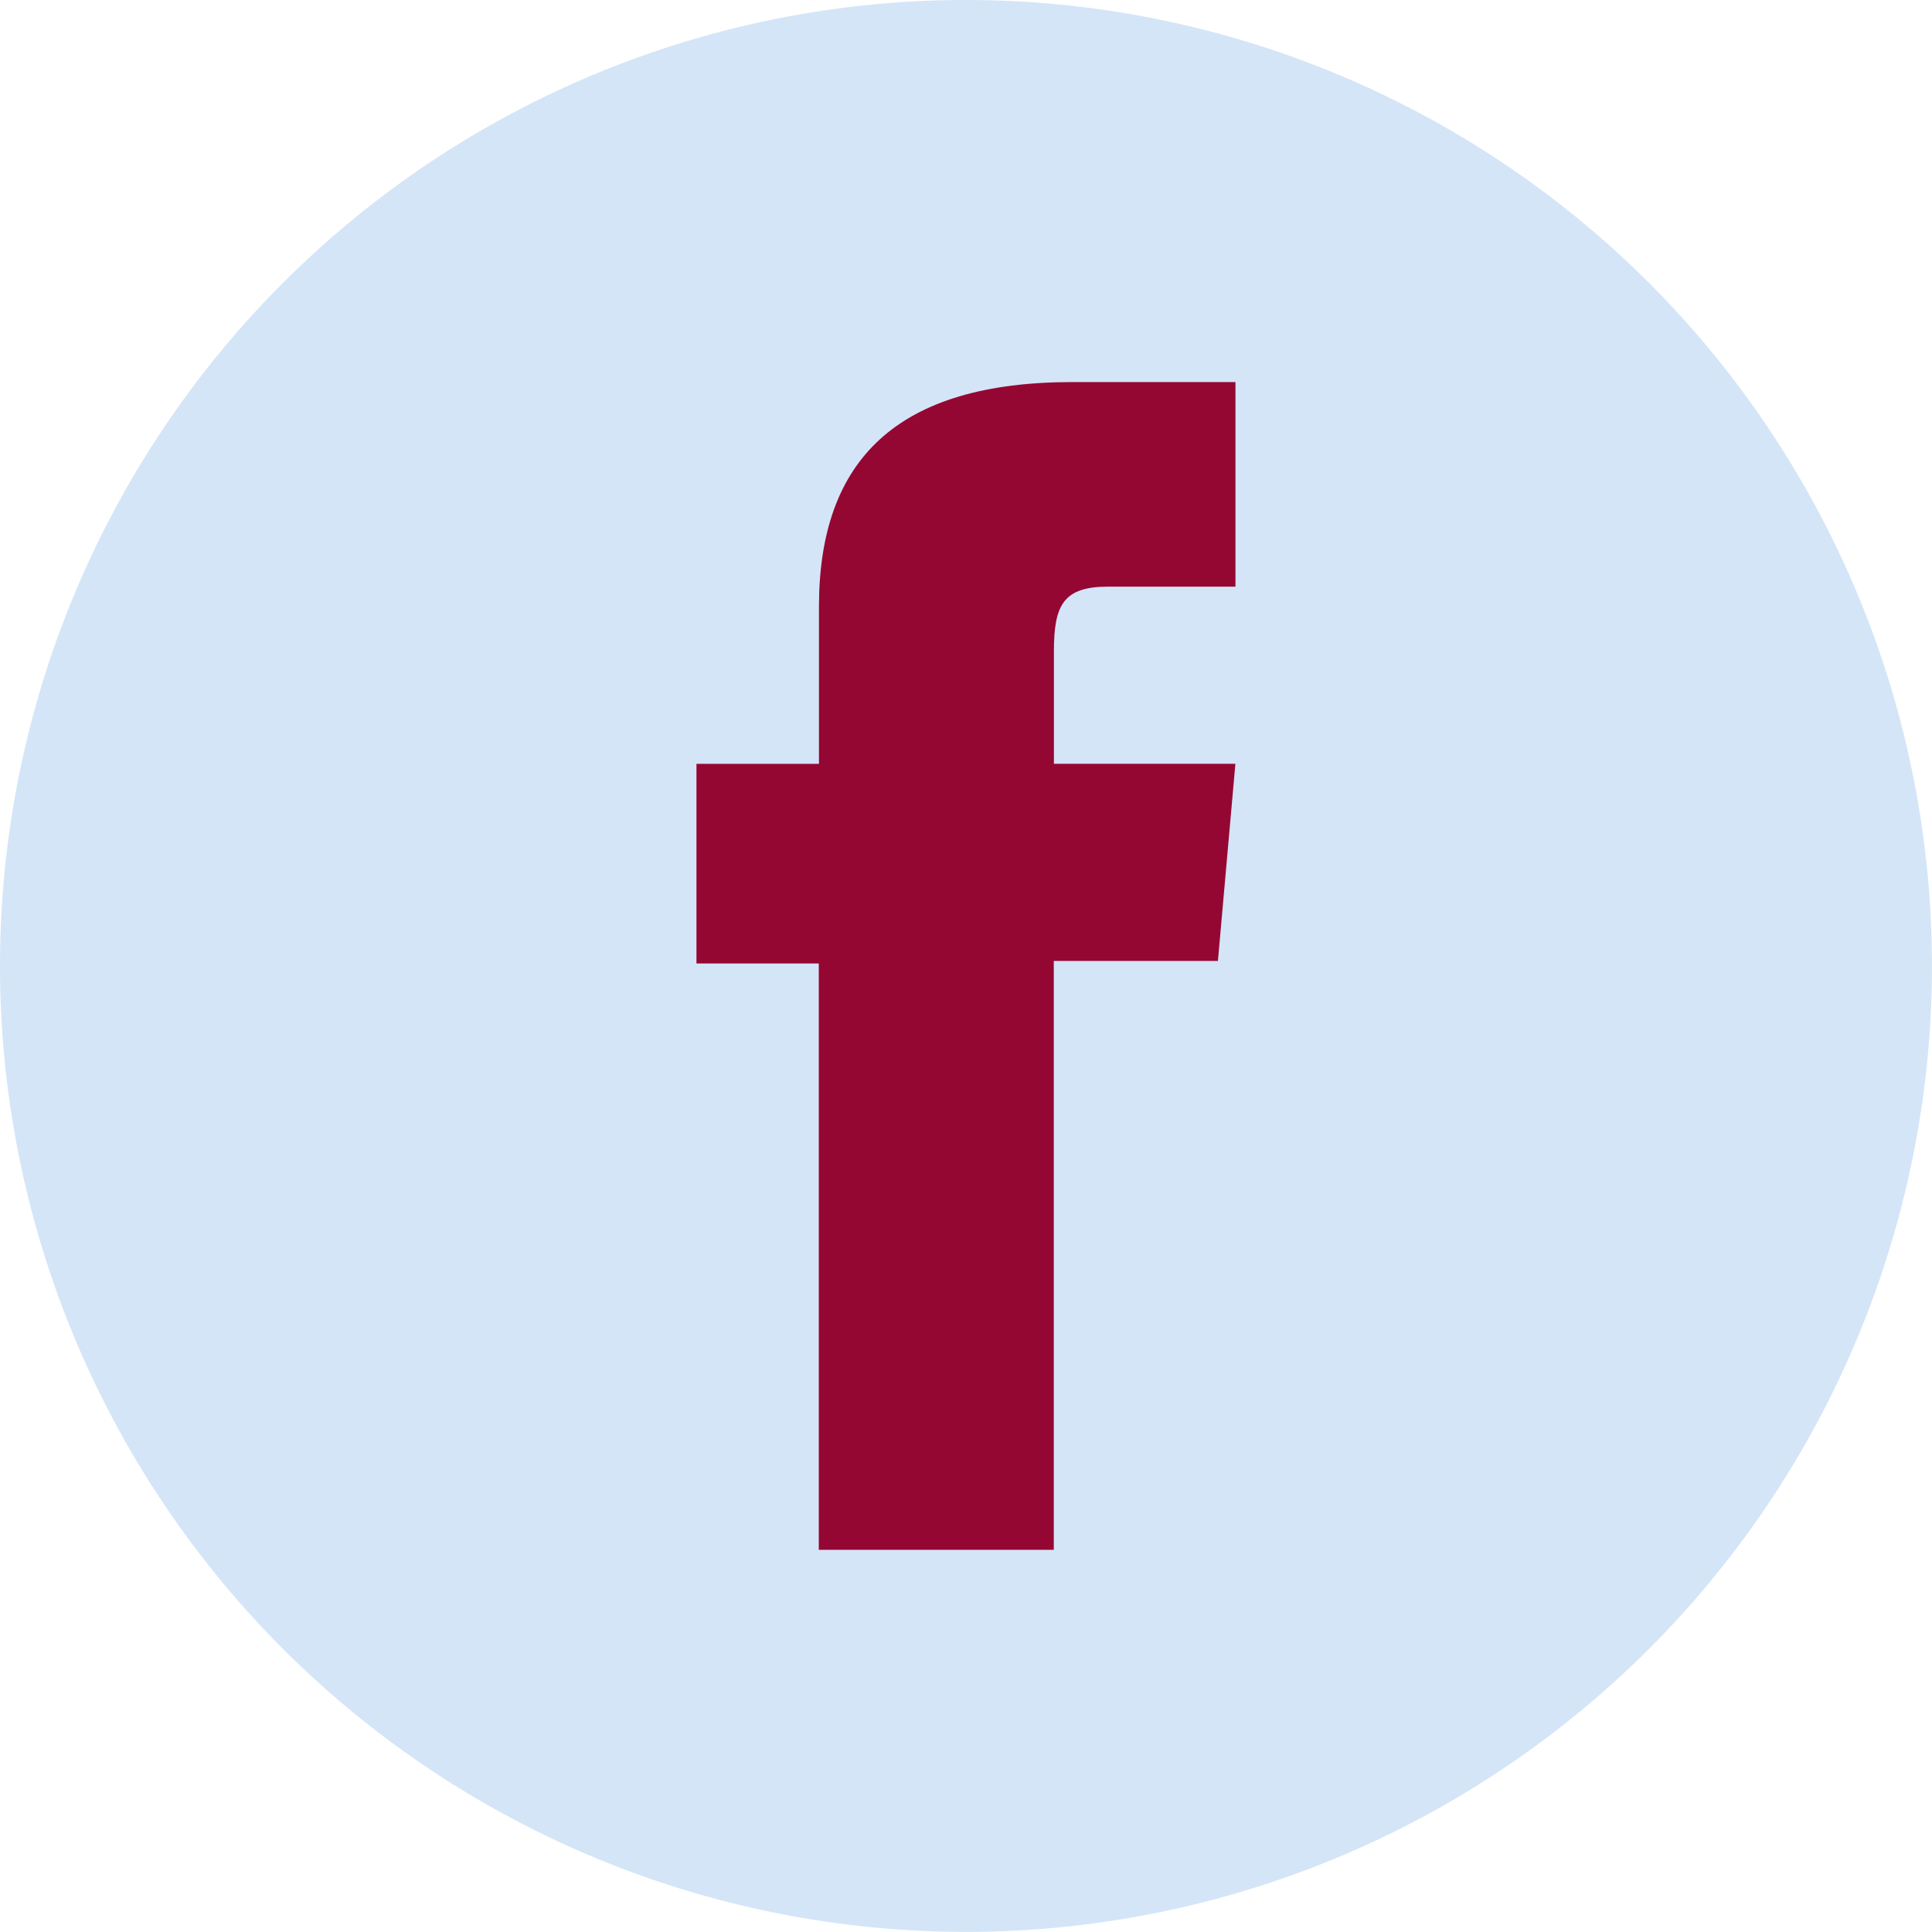 <svg xmlns="http://www.w3.org/2000/svg" width="51.791" height="51.788" viewBox="0 0 51.791 51.788">
  <g id="Gruppe_1147" data-name="Gruppe 1147" transform="translate(-1194 -8116)">
    <path id="Pfad_21086" data-name="Pfad 21086" d="M81.339,51.788h0A25.9,25.9,0,0,1,55.444,25.895h0a25.895,25.895,0,0,1,51.79,0h0A25.9,25.9,0,0,1,81.339,51.788" transform="translate(1138.556 8116)" fill="#d4e5f7"/>
    <path id="Pfad_21087" data-name="Pfad 21087" d="M72.444,38.831h6.3V23.045h4.4l.468-5.285H78.747v-3.01c0-1.246.25-1.739,1.456-1.739h3.411V7.527H79.249c-4.69,0-6.8,2.067-6.8,6.02v4.214H69.165v5.352h3.279Z" transform="translate(1143.505 8118.715)" fill="#950733"/>
  </g>
</svg>
